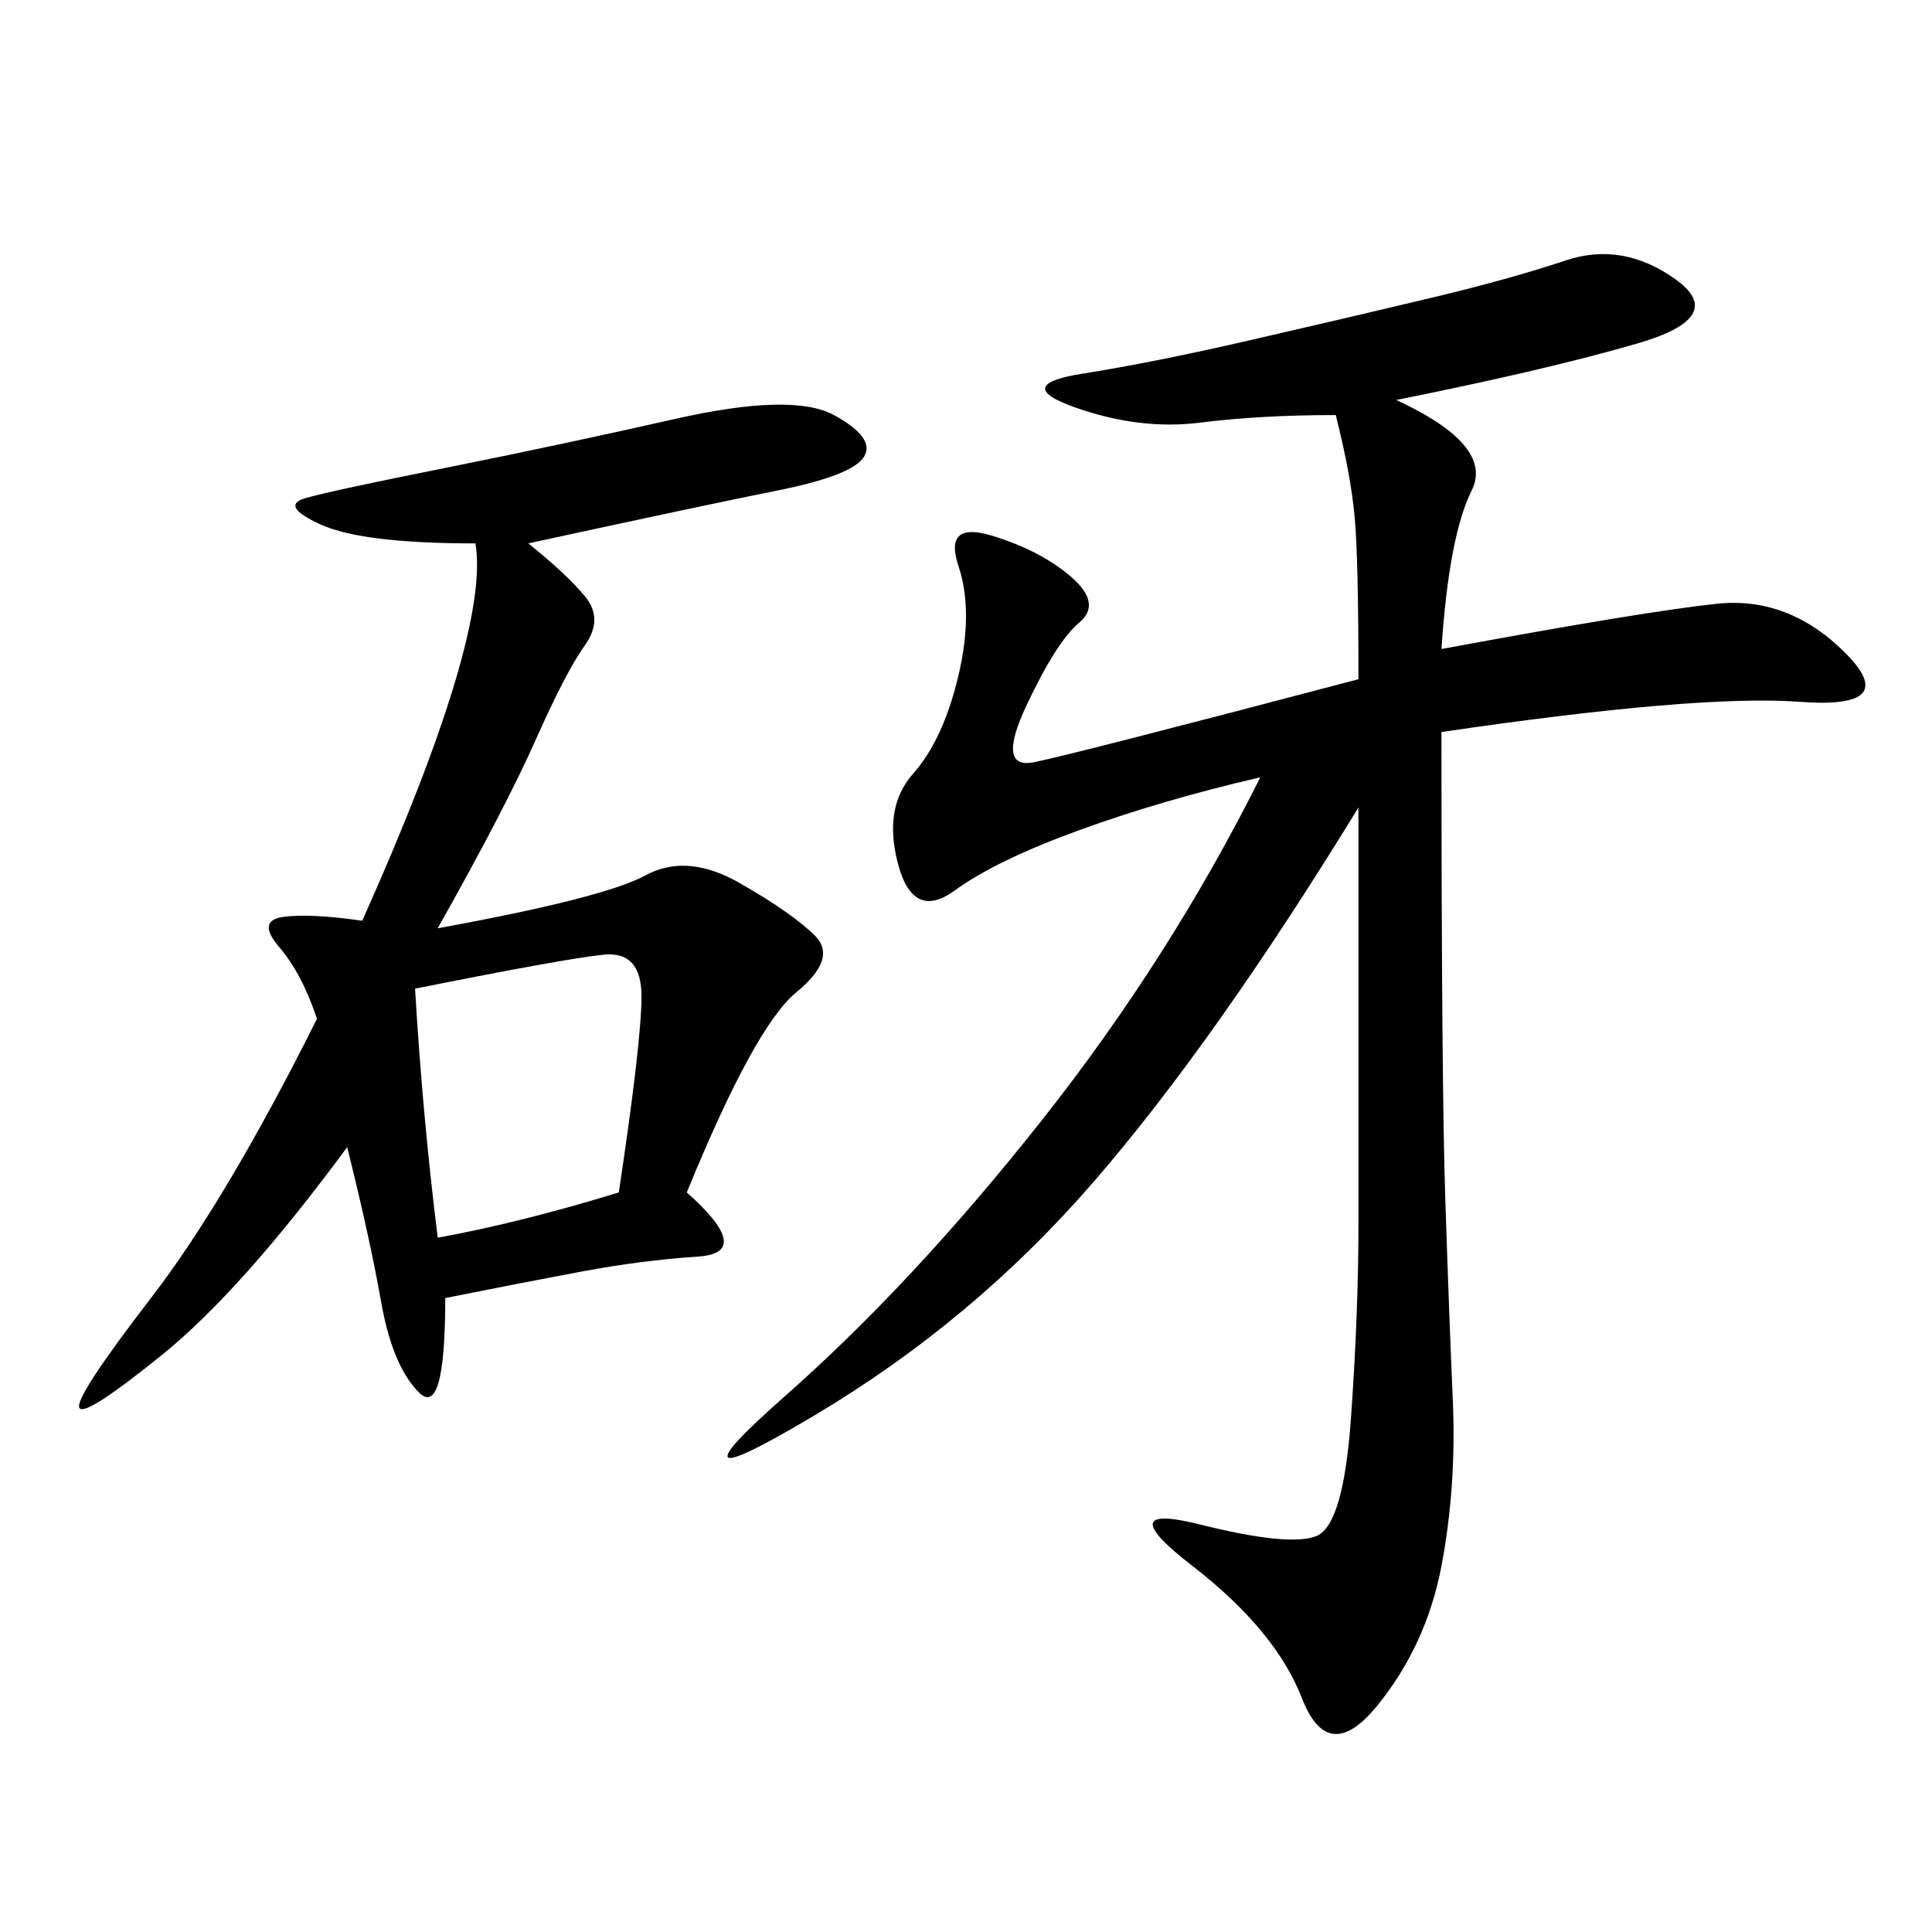 <svg xmlns="http://www.w3.org/2000/svg" xmlns:xlink="http://www.w3.org/1999/xlink" width="300" height="300"><path d="M216.80 62.11Q232.03 69.14 228.52 76.17Q225 83.20 223.83 100.78L223.83 100.78Q255.47 94.92 266.60 93.75Q277.73 92.58 286.52 101.37Q295.31 110.16 279.49 108.98Q263.67 107.81 223.83 113.67L223.83 113.67Q223.83 167.58 224.41 185.74Q225 203.91 225.59 217.38Q226.17 230.86 223.83 243.16Q221.48 255.47 213.87 264.84Q206.25 274.22 202.15 263.67Q198.05 253.13 185.16 243.16Q172.27 233.20 186.33 236.72Q200.39 240.23 204.49 238.48Q208.59 236.72 209.77 220.31Q210.94 203.91 210.94 189.84L210.94 189.84L210.94 125.39Q188.67 161.72 169.92 183.40Q151.17 205.08 126.56 219.73Q101.95 234.38 121.88 216.80Q141.80 199.22 161.72 174.02Q181.64 148.83 195.70 120.70L195.70 120.70Q180.47 124.22 167.58 128.91Q154.69 133.59 148.24 138.28Q141.80 142.97 139.45 134.18Q137.11 125.39 141.80 120.12Q146.48 114.84 148.83 104.88Q151.17 94.92 148.83 87.89Q146.48 80.86 154.10 83.20Q161.72 85.55 166.41 89.65Q171.09 93.75 167.58 96.68Q164.06 99.61 159.38 109.57Q154.69 119.53 160.55 118.36Q166.41 117.19 210.94 105.47L210.94 105.47Q210.94 86.72 210.35 80.27Q209.77 73.83 207.42 64.45L207.42 64.45Q195.70 64.45 186.33 65.63Q176.95 66.80 166.99 63.28Q157.03 59.77 168.16 58.01Q179.30 56.25 194.53 52.73Q209.77 49.22 222.07 46.29Q234.38 43.36 243.16 40.43Q251.95 37.50 260.16 43.36Q268.36 49.22 254.30 53.32Q240.23 57.42 216.80 62.11L216.80 62.11ZM106.64 185.16Q117.19 194.53 108.40 195.12Q99.61 195.70 90.23 197.46Q80.86 199.22 69.14 201.56L69.14 201.56Q69.14 220.31 65.04 216.21Q60.94 212.11 59.18 202.15Q57.42 192.19 53.91 178.13L53.91 178.13Q37.50 200.39 25.20 210.35Q12.89 220.31 12.30 218.55Q11.72 216.80 23.44 201.56Q35.16 186.33 49.22 158.20L49.22 158.20Q46.88 151.17 43.36 147.07Q39.84 142.97 43.95 142.38Q48.05 141.80 56.25 142.97L56.25 142.97Q76.17 98.44 73.83 84.38L73.83 84.38Q56.25 84.38 49.80 81.45Q43.36 78.52 47.46 77.34Q51.56 76.17 69.14 72.66Q86.72 69.14 104.88 65.04Q123.05 60.94 129.49 64.45Q135.94 67.97 134.18 70.90Q132.42 73.83 120.70 76.17Q108.98 78.52 82.03 84.38L82.03 84.38Q87.89 89.06 90.82 92.58Q93.75 96.09 90.82 100.20Q87.89 104.30 83.20 114.84Q78.52 125.39 67.97 144.14L67.97 144.14Q93.75 139.45 100.20 135.94Q106.64 132.42 114.84 137.11Q123.05 141.80 126.56 145.31Q130.08 148.83 123.63 154.10Q117.19 159.38 106.64 185.16L106.64 185.16ZM64.45 153.52Q65.63 173.44 67.97 192.19L67.97 192.19Q80.86 189.84 96.09 185.16L96.09 185.16Q99.61 161.72 99.61 154.69L99.61 154.69Q99.61 147.66 93.75 148.24Q87.89 148.83 64.45 153.52L64.45 153.52Z"/></svg>